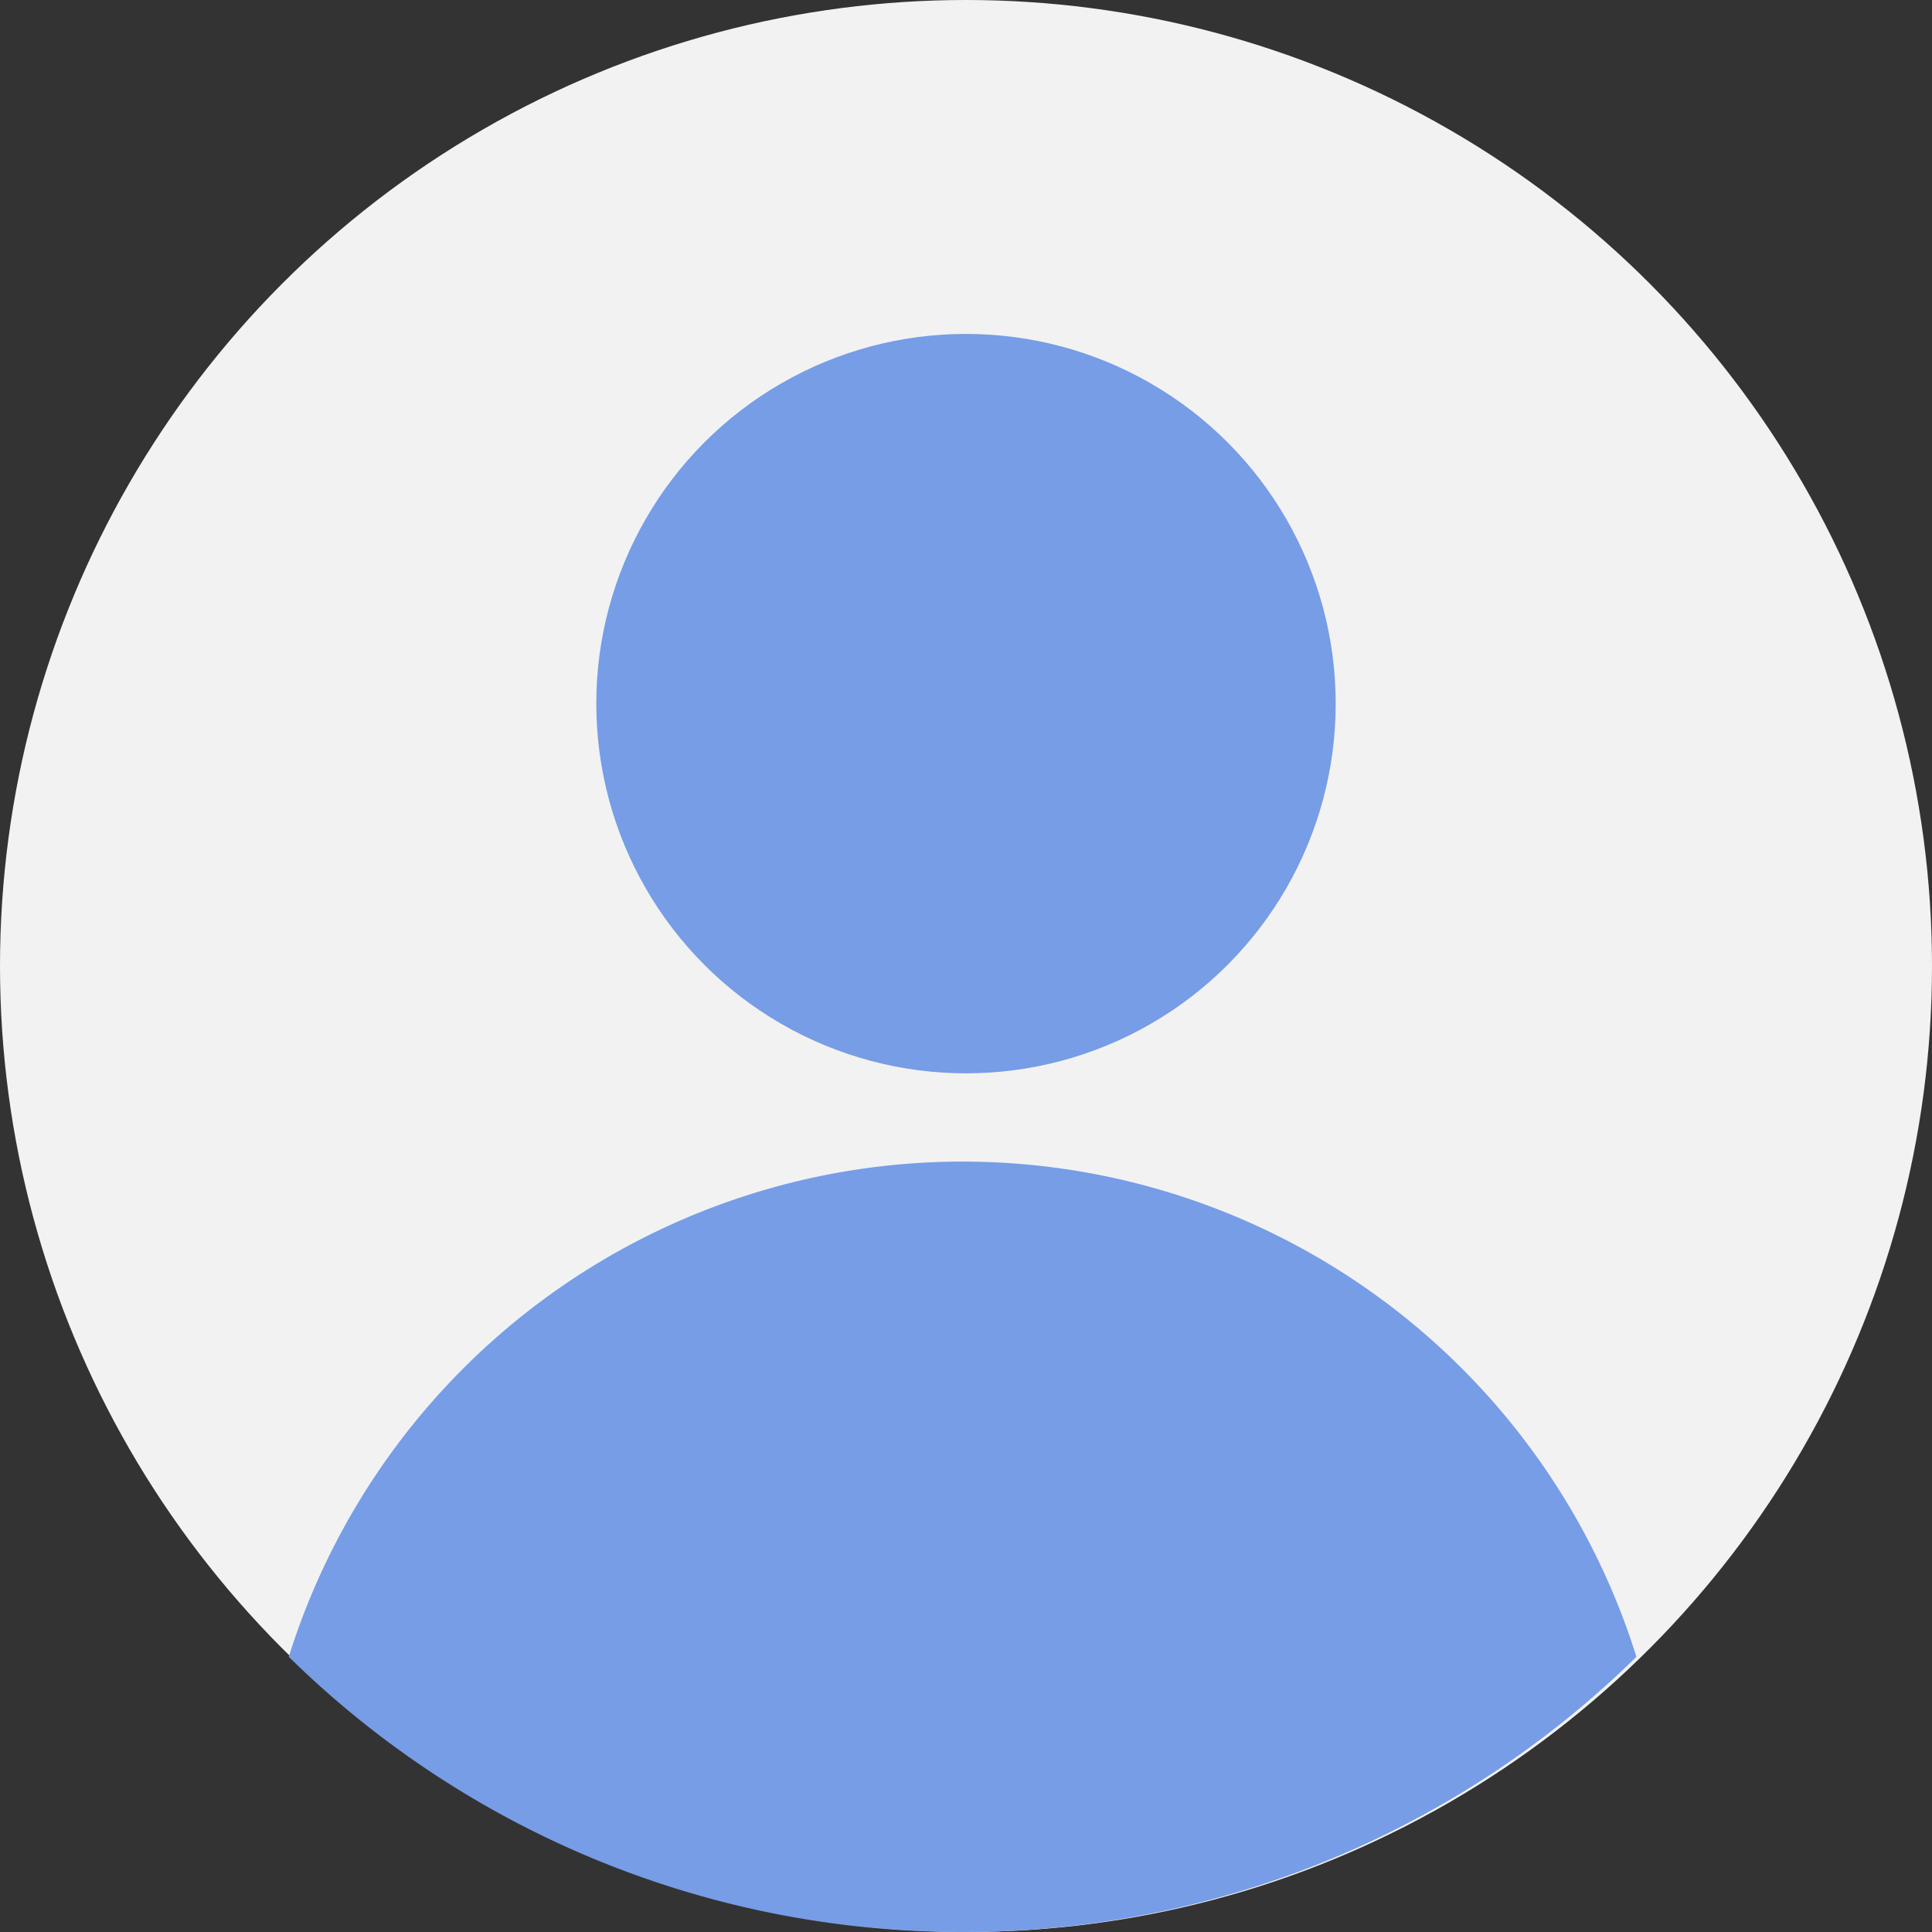 <svg xmlns="http://www.w3.org/2000/svg" width="81" height="81" viewBox="0 0 81 81">
  <rect x="0" y="0" width="81" height="81" fill="#333333" stroke="none"/>
  <g id="ico-man" transform="translate(-297 -745.711)">
    <circle id="楕円形_77" data-name="楕円形 77" cx="40.5" cy="40.5" r="40.5" transform="translate(297 745.711)" fill="#f2f2f2"/>
    <path id="交差_37" data-name="交差 37" d="M0,20.749a29.6,29.6,0,0,1,56.5,0A40.225,40.225,0,0,1,28.249,32.286,40.225,40.225,0,0,1,0,20.749Z" transform="translate(309.107 794.425)" fill="#769de6"/>
    <circle id="楕円形_75" data-name="楕円形 75" cx="15.5" cy="15.5" r="15.5" transform="translate(322 759.711)" fill="#769de6"/>
  </g>
</svg>
